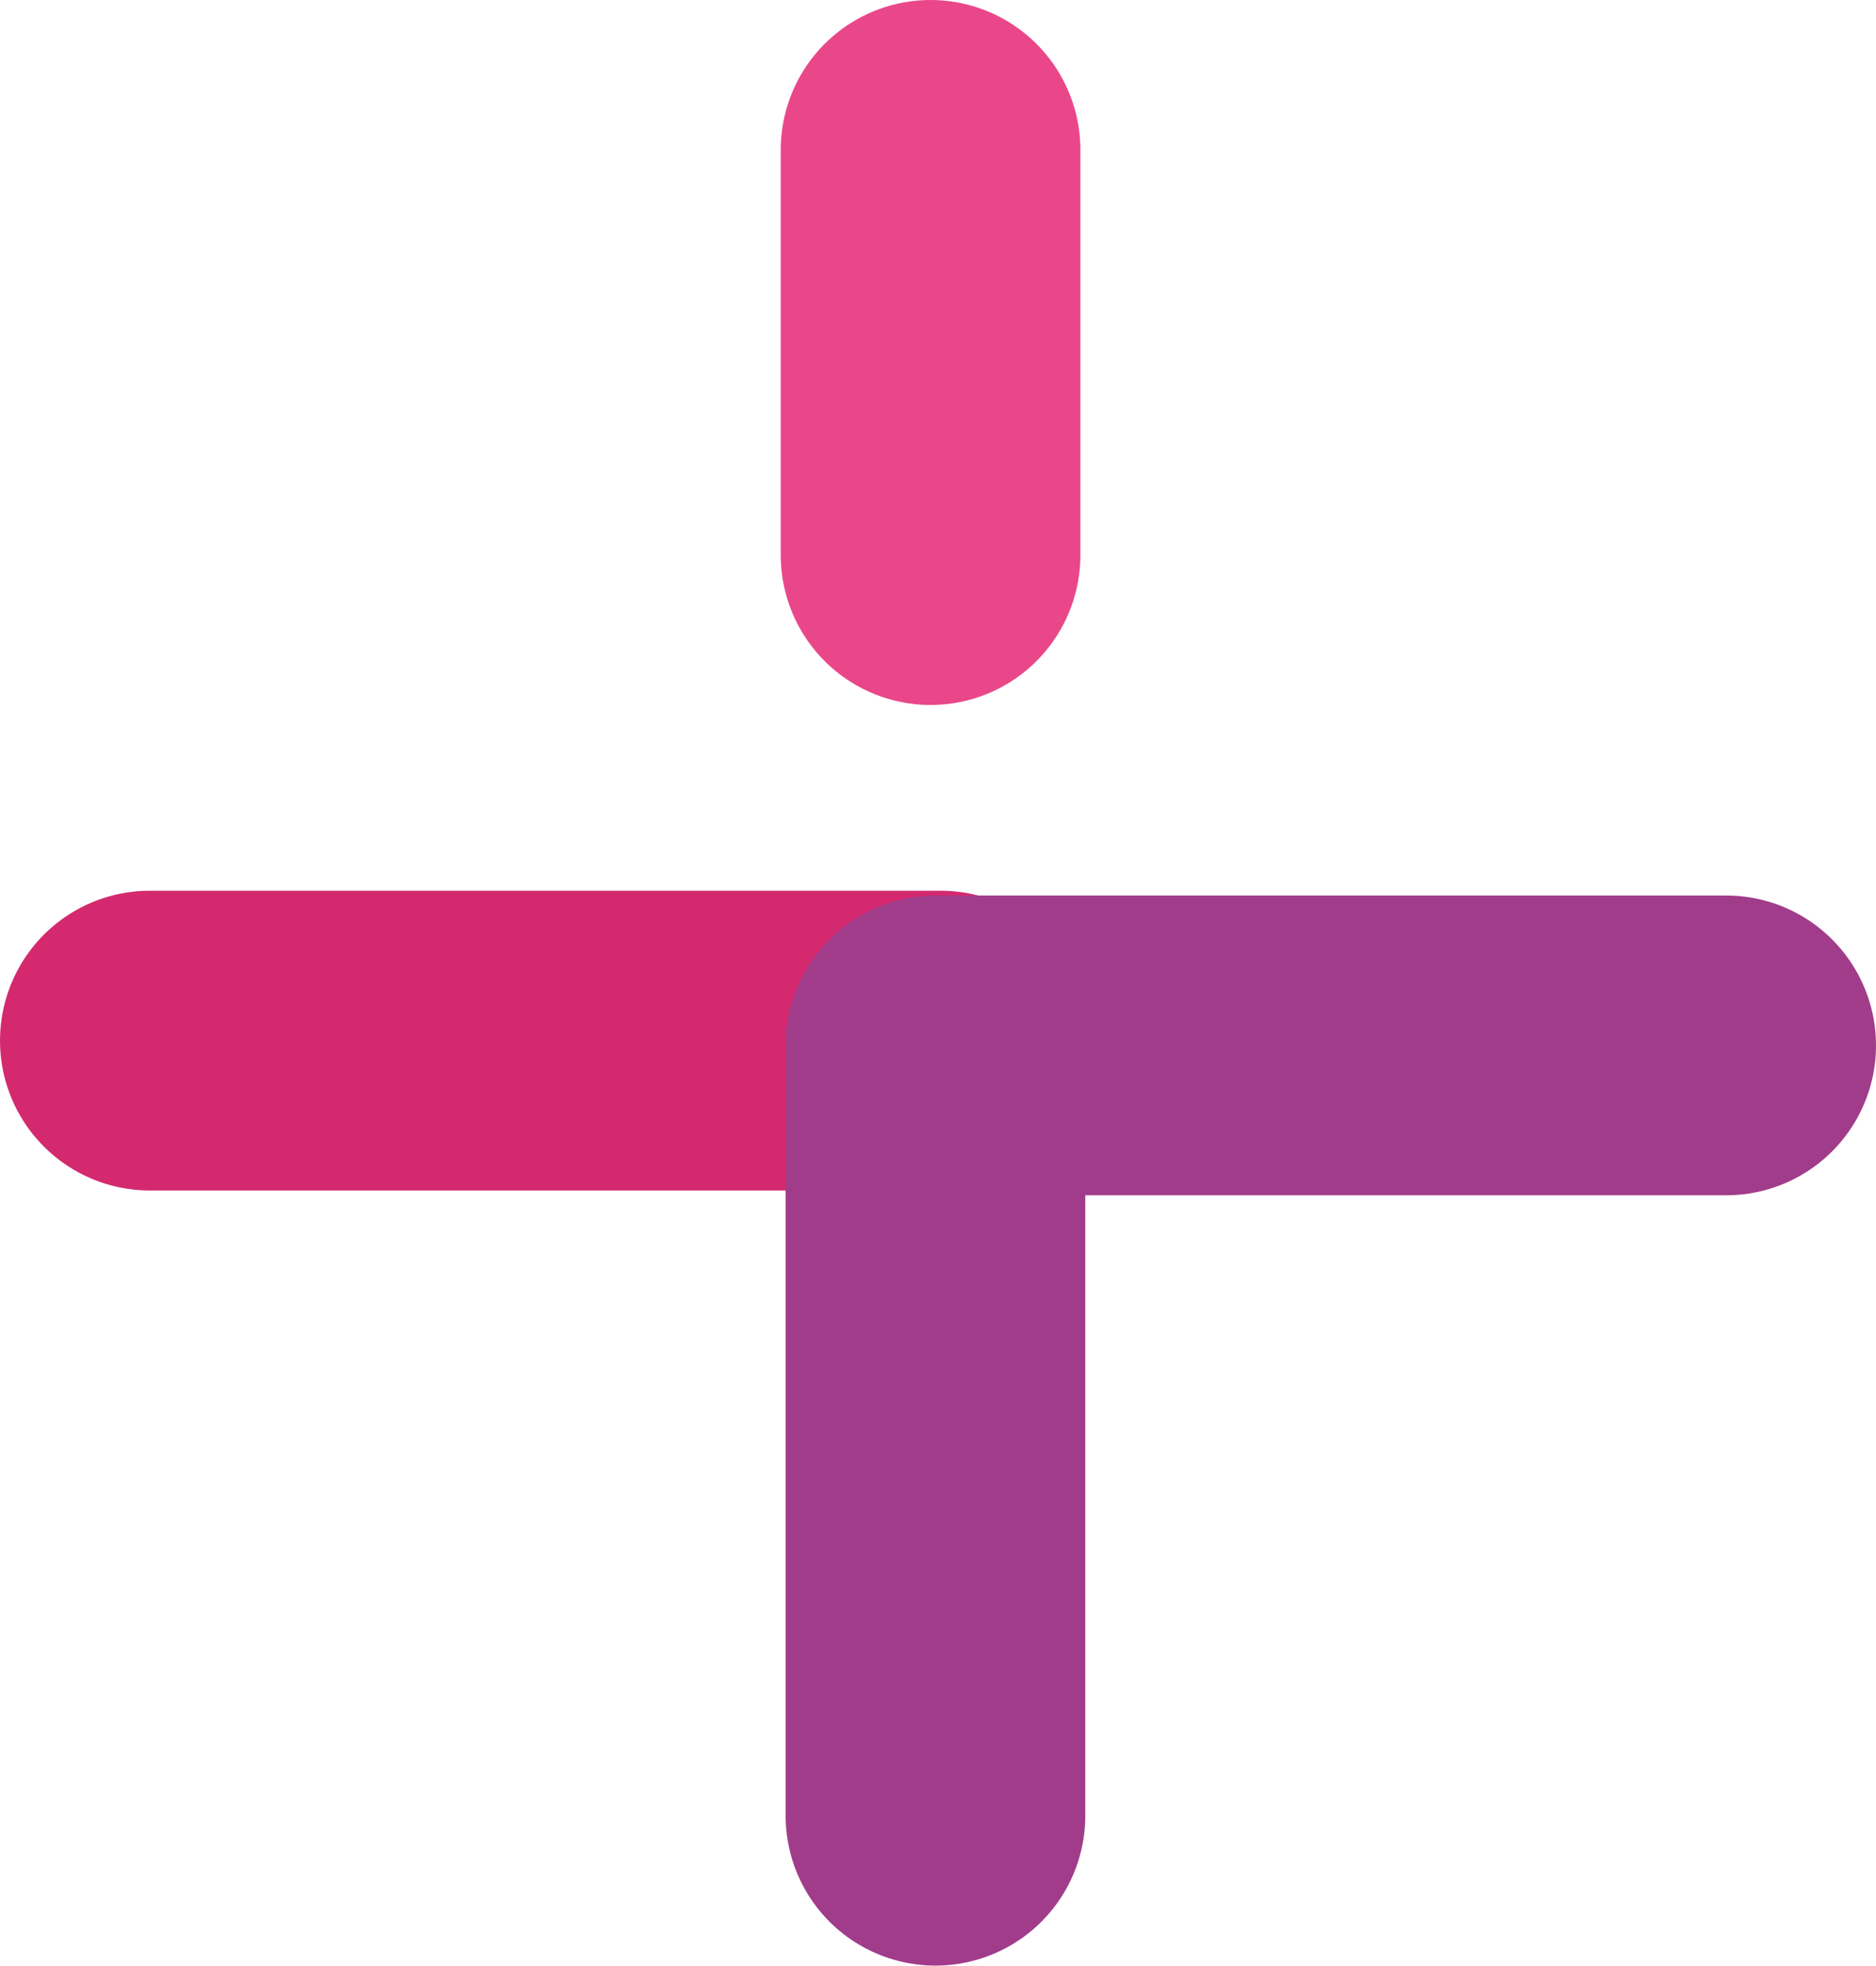 <svg xmlns="http://www.w3.org/2000/svg" width="18.781" height="19.674" viewBox="0 0 18.781 19.674"><g id="Group_1748" data-name="Group 1748" transform="translate(1.5 2.5)"><path id="Path_5393" data-name="Path 5393" d="M522.167,1375.475h-7.916" transform="translate(-514.251 -1367.561)" fill="rgba(0,0,0,0)" stroke="#d4296f" stroke-linecap="round" stroke-width="3"/><path id="Path_5394" data-name="Path 5394" d="M522.939,1382.7v-7.709h7.916" transform="translate(-515.074 -1367.029)" fill="rgba(0,0,0,0)" stroke="#a13c8b" stroke-linecap="round" stroke-linejoin="round" stroke-width="3"/><line id="Line_478" data-name="Line 478" y2="4.055" transform="translate(7.816 -1)" fill="none" stroke="#e9478a" stroke-linecap="round" stroke-width="3"/></g></svg>